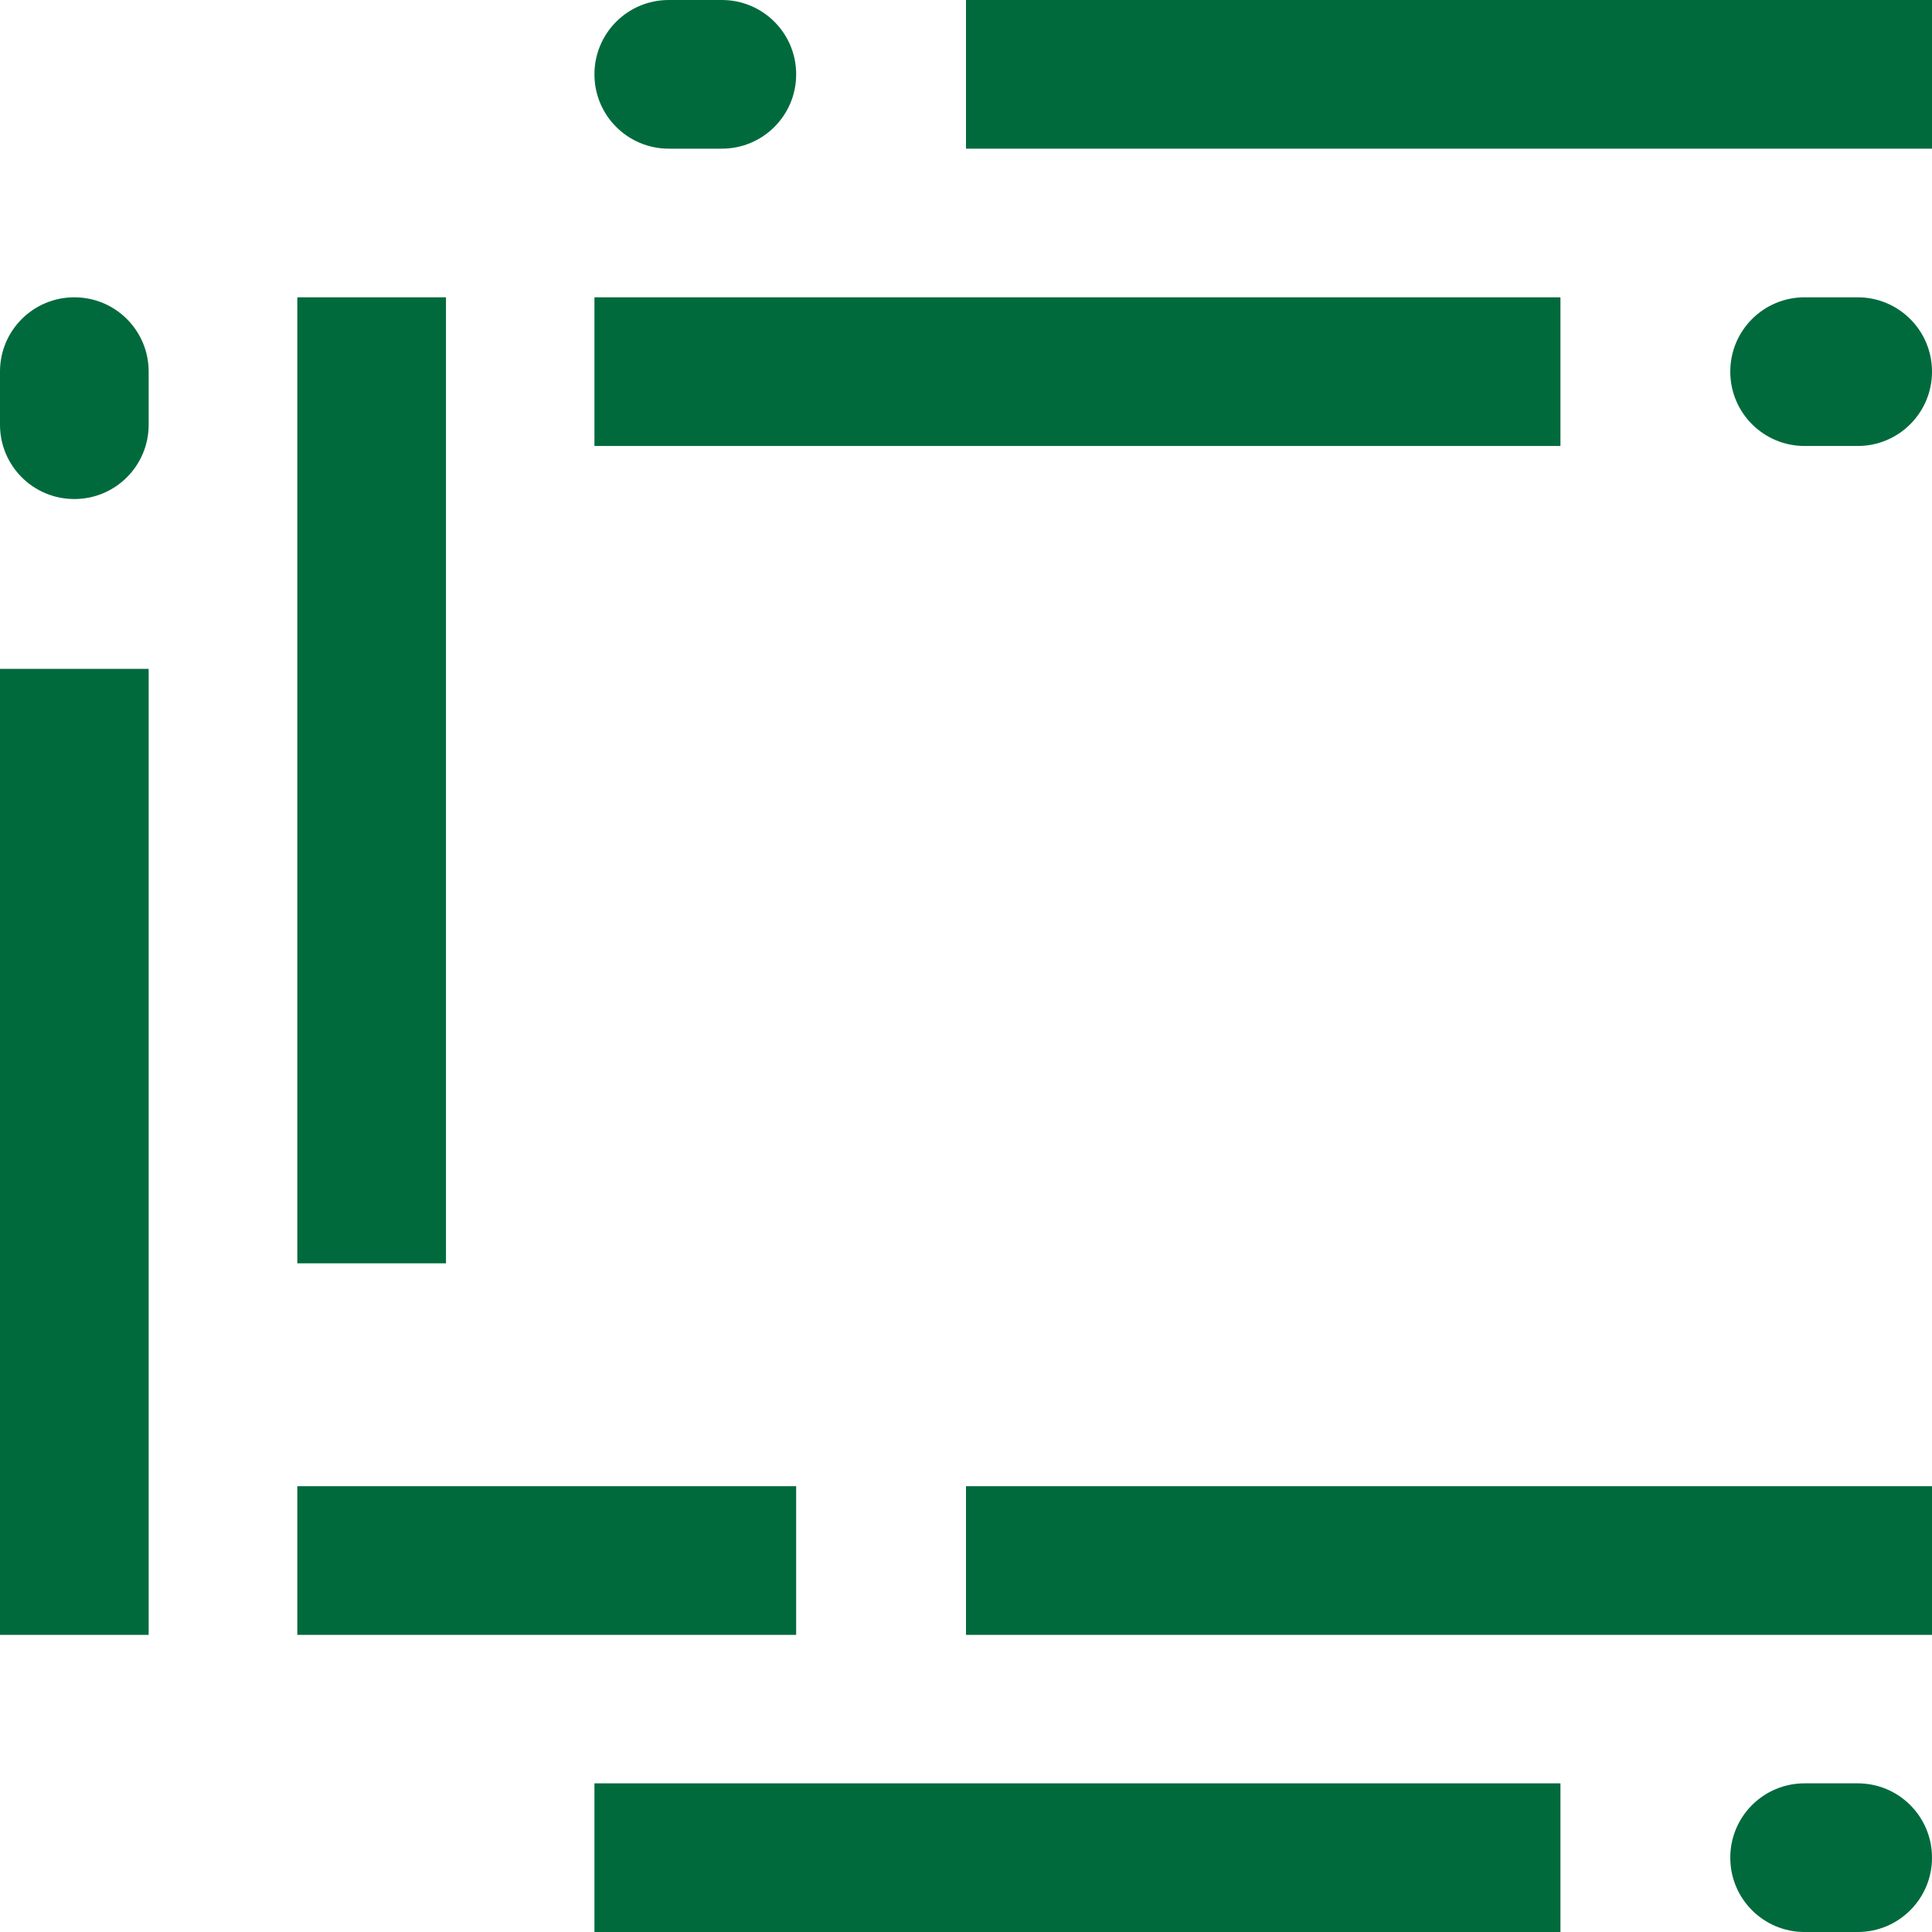 <svg width="152" height="152" viewBox="0 0 152 152" fill="none" xmlns="http://www.w3.org/2000/svg">
<g id="logo C" clip-path="url(#clip0_348_1485)">
<path id="Vector" d="M152 0H76V11.696H152V0Z" fill="#006A3D"/>
<path id="Vector_2" d="M122.768 23.391H46.768V35.087H122.768V23.391Z" fill="#006A3D"/>
<path id="Vector_3" d="M35.087 23.391H23.391V99.391H35.087V23.391Z" fill="#006A3D"/>
<path id="Vector_4" d="M11.696 52.623H0V128.623H11.696V52.623Z" fill="#006A3D"/>
<path id="Vector_5" d="M122.768 140.304H46.768V152H122.768V140.304Z" fill="#006A3D"/>
<path id="Vector_6" d="M152 116.927H76V128.623H152V116.927Z" fill="#006A3D"/>
<path id="Vector_7" d="M56.797 0H52.609C49.383 0 46.768 2.615 46.768 5.841V5.855C46.768 9.081 49.383 11.696 52.609 11.696H56.797C60.023 11.696 62.638 9.081 62.638 5.855V5.841C62.638 2.615 60.023 0 56.797 0Z" fill="#006A3D"/>
<path id="Vector_8" d="M146.159 23.391H141.971C138.745 23.391 136.13 26.006 136.13 29.232V29.246C136.13 32.472 138.745 35.087 141.971 35.087H146.159C149.385 35.087 152 32.472 152 29.246V29.232C152 26.006 149.385 23.391 146.159 23.391Z" fill="#006A3D"/>
<path id="Vector_9" d="M5.855 23.391H5.841C2.615 23.391 0 26.006 0 29.232V33.42C0 36.646 2.615 39.261 5.841 39.261H5.855C9.081 39.261 11.696 36.646 11.696 33.42V29.232C11.696 26.006 9.081 23.391 5.855 23.391Z" fill="#006A3D"/>
<path id="Vector_10" d="M146.159 140.304H141.971C138.745 140.304 136.13 142.919 136.13 146.145V146.16C136.13 149.385 138.745 152 141.971 152H146.159C149.385 152 152 149.385 152 146.16V146.145C152 142.919 149.385 140.304 146.159 140.304Z" fill="#006A3D"/>
<path id="Vector_11" d="M62.638 116.927H23.391V128.623H62.638V116.927Z" fill="#006A3D"/>
</g>
<defs>
<clipPath id="clip0_348_1485">
<rect width="152" height="152" fill="white"/>
</clipPath>
</defs>
</svg>
